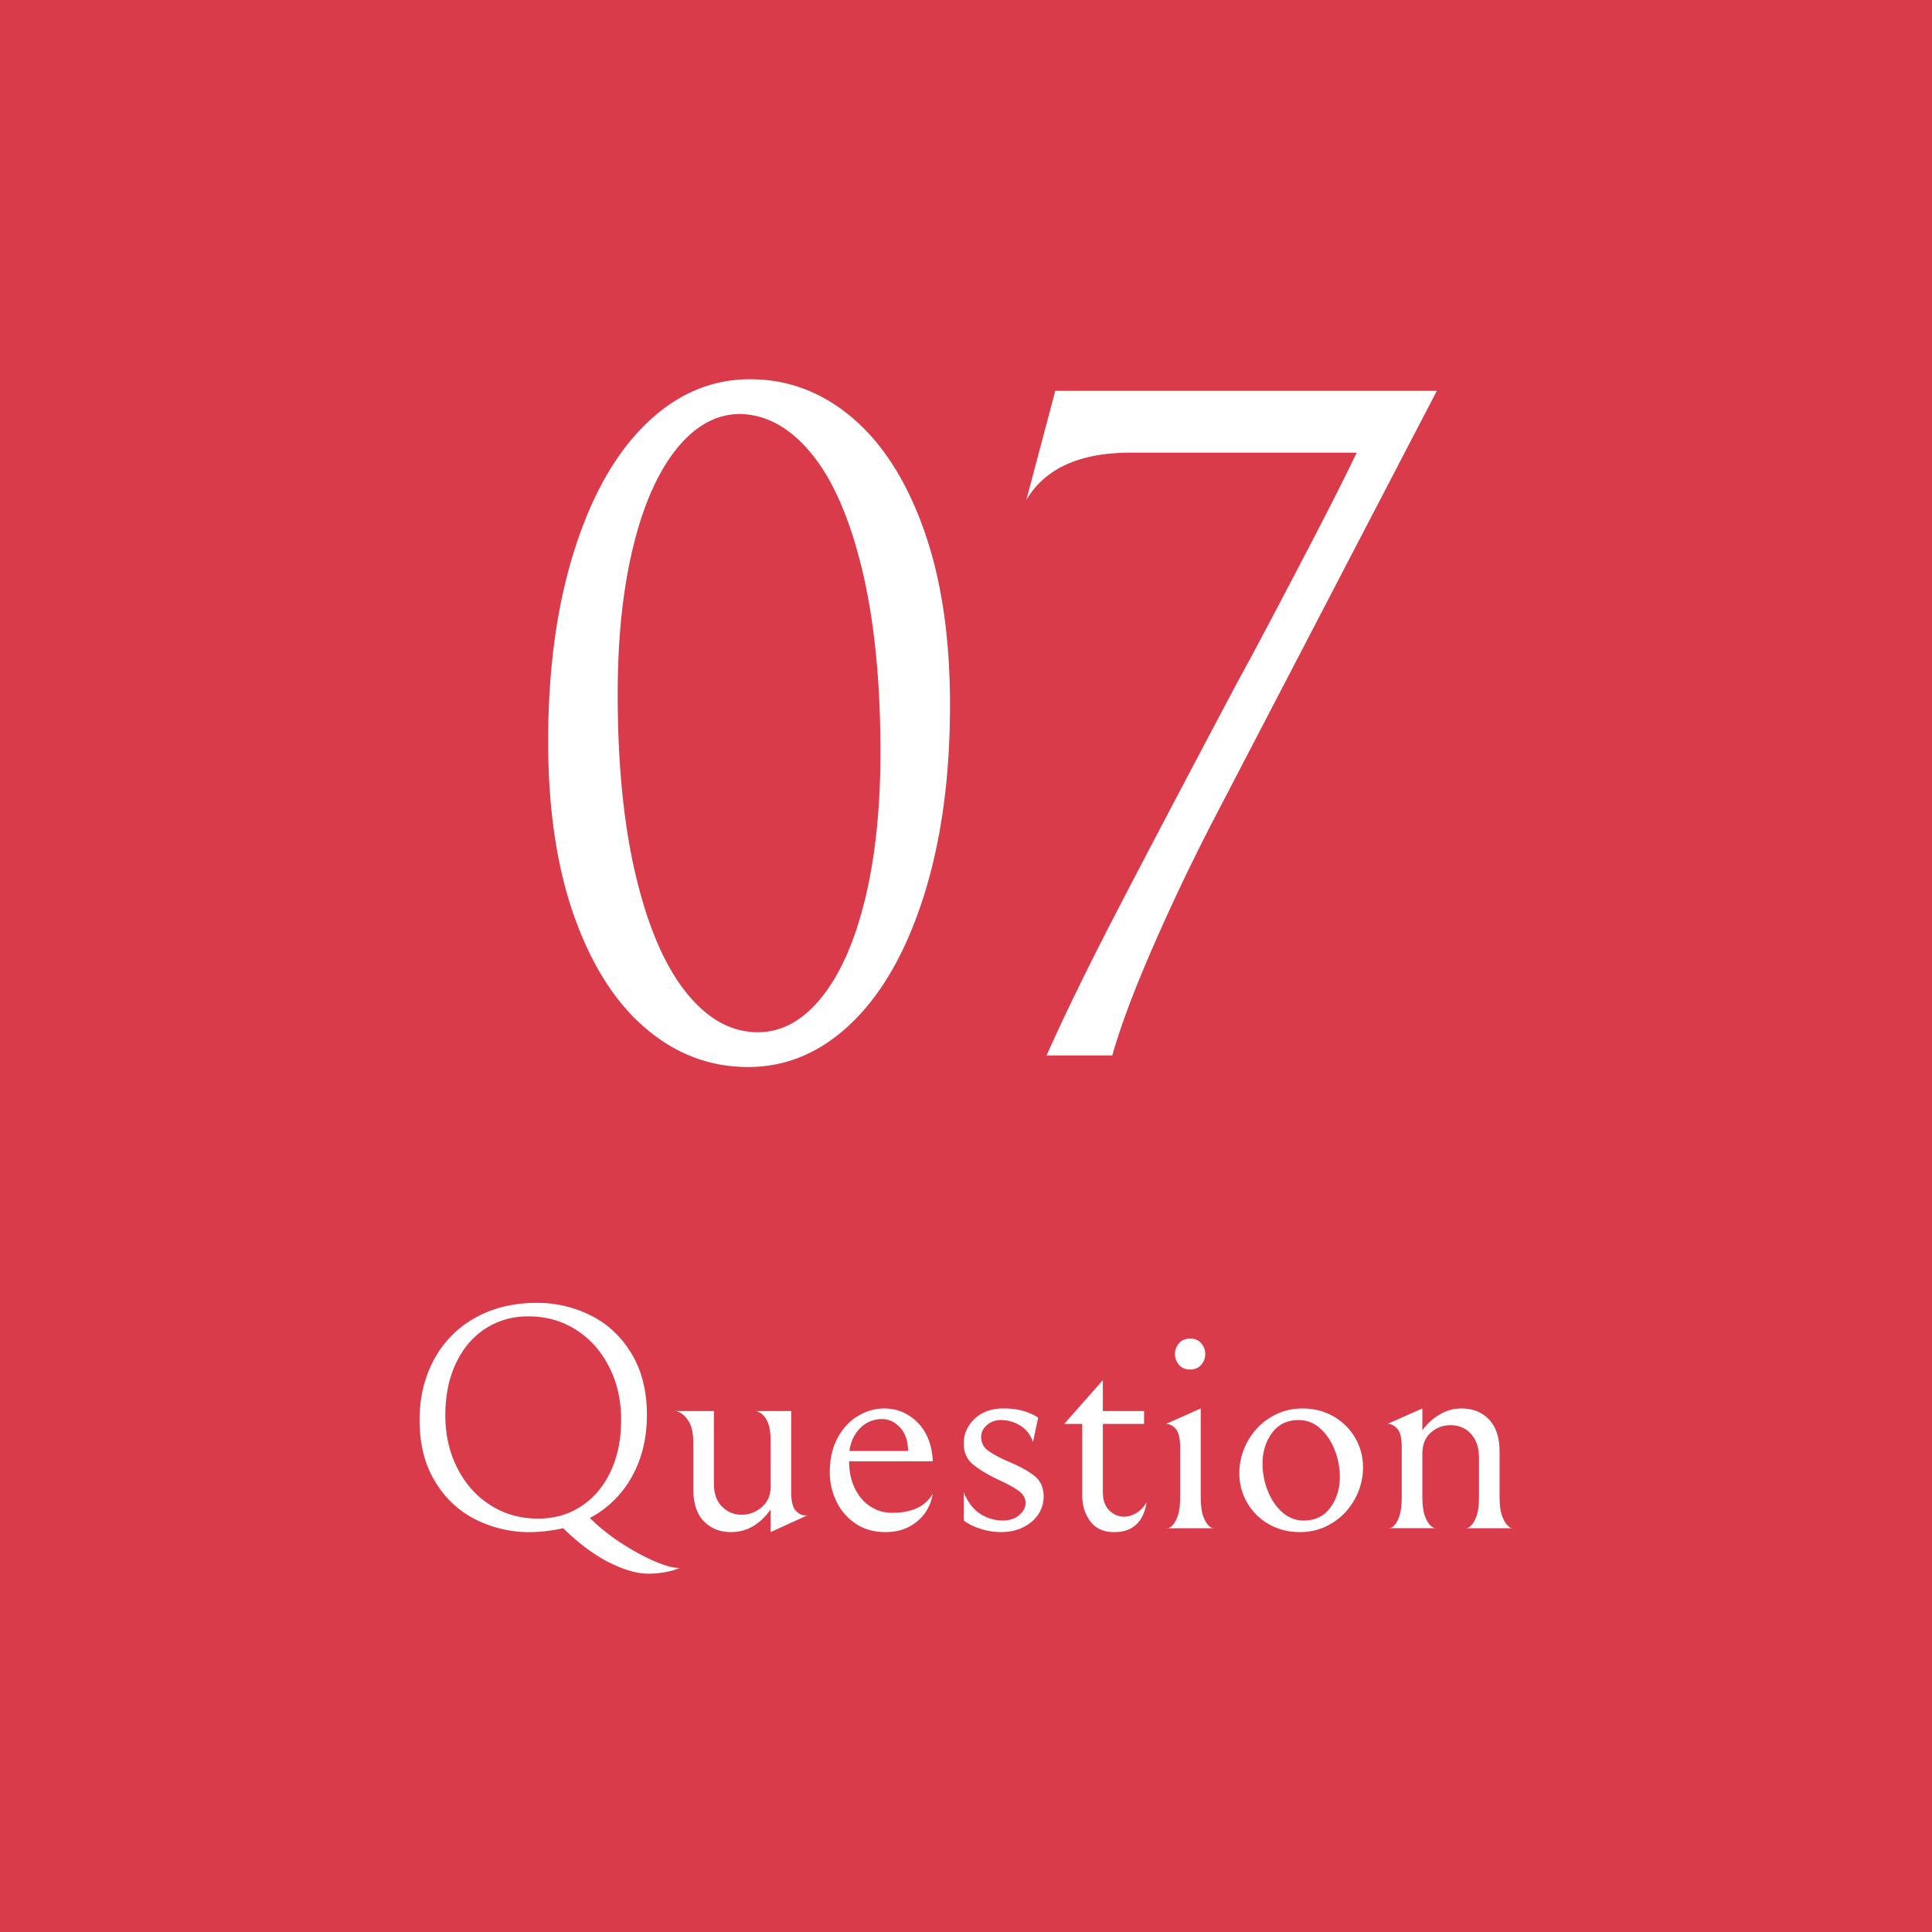 <svg xmlns="http://www.w3.org/2000/svg" width="180" height="179.998"><path fill="#D93B4A" d="M0 0h180v179.998H0V0z"/><path fill="#FFF" d="M63.15 146.074c-.48 0-1.2-.205-2.16-.615-.96-.41-1.99-.972-3.09-1.681s-2.08-1.493-2.94-2.354a9.549 9.549 0 0 0 3.915-3.854c.93-1.67 1.396-3.586 1.396-5.745 0-2.22-.476-4.119-1.426-5.699s-2.21-2.767-3.779-3.556a11.082 11.082 0 0 0-5.056-1.186c-2.159 0-4.065.461-5.715 1.379a9.678 9.678 0 0 0-3.84 3.871c-.91 1.66-1.365 3.551-1.365 5.67 0 2.219.476 4.12 1.426 5.698.949 1.58 2.209 2.767 3.779 3.556a11.082 11.082 0 0 0 5.056 1.186c.939 0 1.979-.119 3.119-.359 1.46 1.42 2.884 2.479 4.275 3.18 1.39.699 2.614 1.052 3.675 1.052.521 0 1.05-.05 1.59-.15.54-.103.98-.231 1.32-.391h-.18zm-13.02-4.589c-1.64 0-3.115-.414-4.425-1.244-1.311-.83-2.34-1.98-3.09-3.451-.75-1.469-1.125-3.116-1.125-4.934 0-1.84.33-3.455.99-4.847.66-1.391 1.574-2.465 2.745-3.225 1.17-.761 2.505-1.142 4.005-1.142 1.64 0 3.114.416 4.425 1.244 1.31.83 2.34 1.98 3.09 3.451.75 1.469 1.125 3.115 1.125 4.936 0 1.841-.33 3.455-.99 4.845-.66 1.391-1.575 2.465-2.745 3.225-1.17.763-2.505 1.142-4.005 1.142zM68.101 142.743c-1.021 0-1.86-.334-2.521-1.004s-.99-1.695-.99-3.076v-4.26c0-.82-.125-1.449-.375-1.891-.25-.439-.535-.738-.854-.898-.32-.16-.48-.211-.48-.15h3.63v6.75c0 .939.256 1.66.766 2.16.51.5 1.114.75 1.814.75s1.325-.234 1.875-.705.825-1.086.825-1.846v-4.379c0-.781-.101-1.371-.3-1.771-.2-.398-.431-.67-.69-.809-.26-.141-.39-.191-.39-.15h3.3v7.529c0 .84.135 1.416.405 1.725.27.312.574.465.915.465h.18l-3.42 1.562v-2.101c-1.001 1.4-2.231 2.099-3.69 2.099zM83.099 140.944c-.72 0-1.385-.194-1.995-.586-.61-.391-1.095-.949-1.455-1.68-.359-.729-.54-1.574-.54-2.535h7.8c-.08-1.539-.555-2.744-1.425-3.615-.87-.868-1.904-1.305-3.104-1.305-.84 0-1.651.23-2.431.689-.779.461-1.415 1.141-1.904 2.041-.49.9-.735 1.969-.735 3.209a6.167 6.167 0 0 0 .615 2.715 5.16 5.16 0 0 0 1.785 2.07c.779.529 1.71.795 2.79.795 1.159 0 2.139-.33 2.939-.99s1.29-1.529 1.47-2.609c-.66 1.2-1.93 1.801-3.81 1.801zm-2.94-7.906a2.775 2.775 0 0 1 2.011-.824c.639 0 1.204.266 1.694.795s.735 1.256.735 2.174h-5.46c.121-.879.46-1.594 1.02-2.145zM91.381 142.444c-.643-.201-1.171-.461-1.591-.781v-2.639c.379.938.896 1.615 1.546 2.022a3.88 3.88 0 0 0 2.113.615c.621 0 1.125-.17 1.516-.511.391-.34.586-.709.586-1.108 0-.438-.201-.812-.602-1.11-.4-.3-1.01-.64-1.83-1.021-1.059-.5-1.879-.99-2.46-1.47-.58-.479-.869-1.131-.869-1.95 0-.9.34-1.67 1.021-2.312.681-.639 1.57-.959 2.67-.959.761 0 1.42.09 1.98.271.559.18.979.381 1.26.6l-.479 2.25c-.24-.68-.642-1.188-1.199-1.528a3.352 3.352 0 0 0-1.771-.51c-.539 0-.984.159-1.334.479-.353.319-.525.68-.525 1.079 0 .539.215.97.645 1.289.43.32 1.086.671 1.965 1.052 1.041.438 1.836.885 2.386 1.334.551.45.825 1.086.825 1.905 0 .58-.16 1.119-.479 1.619s-.785.904-1.396 1.215c-.61.312-1.315.466-2.114.466a6.164 6.164 0 0 1-1.864-.297zM101.58 141.739c-.5-.67-.75-1.475-.75-2.416v-6.66h-1.68l3.6-4.08v2.881h3.84v1.199h-3.84v6.33c0 .76.199 1.336.6 1.725.4.391.859.586 1.381.586.398 0 .789-.121 1.17-.359.379-.239.689-.569.931-.989-.302 1.858-1.312 2.789-3.029 2.789-.983-.002-1.723-.336-2.223-1.006zM109.545 133.128c-.27-.309-.576-.465-.916-.465l3.24-1.439v8.16c0 .881.09 1.541.27 1.98.182.439.381.734.603.885.219.15.329.195.329.135h-4.319c0 .061.108.016.33-.135.219-.15.42-.445.601-.885.18-.44.27-1.1.27-1.98v-4.529c-.004-.842-.139-1.417-.408-1.727zM109.844 127.159a1.495 1.495 0 0 1-.375-1.006c0-.379.125-.715.375-1.004.25-.291.596-.437 1.035-.437s.785.146 1.035.437c.25.289.375.625.375 1.004 0 .381-.125.715-.375 1.006-.25.289-.596.434-1.035.434s-.785-.145-1.035-.434zM126.253 133.954a5.38 5.38 0 0 0-2.024-1.996c-.859-.49-1.82-.734-2.879-.734-1.101 0-2.101.28-3 .84a5.984 5.984 0 0 0-2.115 2.234 6.088 6.088 0 0 0-.767 2.955 5.38 5.38 0 0 0 .736 2.76 5.352 5.352 0 0 0 2.022 1.996c.861.49 1.82.734 2.881.734 1.101 0 2.101-.279 3-.84.9-.559 1.605-1.305 2.115-2.234s.766-1.916.766-2.955c0-1-.245-1.92-.735-2.76zm-2.31 6.51c-.59.801-1.414 1.199-2.476 1.199-.76 0-1.43-.26-2.01-.779s-1.03-1.189-1.351-2.01a6.819 6.819 0 0 1-.479-2.49c0-1.119.295-2.08.886-2.881.59-.799 1.416-1.199 2.477-1.199a2.925 2.925 0 0 1 2.01.779c.58.521 1.029 1.191 1.35 2.01a6.79 6.79 0 0 1 .48 2.49c0 1.121-.297 2.08-.887 2.881zM134.145 131.778a3.875 3.875 0 0 1 1.994-.555c1.08 0 1.945.346 2.596 1.034.651.689.976 1.687.976 2.984v4.17c0 .84.09 1.479.271 1.92.182.44.381.74.602.899.219.16.33.211.33.15h-4.32c0 .061.109.016.33-.135.219-.15.42-.445.6-.885.181-.44.271-1.1.271-1.98v-3.42c0-.68-.09-1.221-.271-1.621a2.794 2.794 0 0 0-.721-.988c-.459-.381-1.01-.569-1.65-.569-.719 0-1.34.233-1.858.704-.521.47-.778 1.125-.778 1.966v3.93c0 .859.09 1.511.27 1.949.18.44.385.739.615.899.229.16.344.211.344.15h-4.318c0 .061.109.016.33-.135.219-.15.414-.451.584-.9s.256-1.104.256-1.965v-4.529c0-.842-.135-1.416-.406-1.727-.27-.309-.573-.465-.914-.465l3.24-1.439v2.039a5.406 5.406 0 0 1 1.627-1.481z"/><g fill="#FFF"><path d="M53.5 51.307c1.62-5.13 3.854-9.075 6.705-11.835 2.849-2.759 6.075-4.14 9.675-4.14 3.54 0 6.719 1.201 9.54 3.6 2.819 2.4 5.04 5.881 6.66 10.44 1.62 4.561 2.43 9.99 2.43 16.29 0 6.72-.81 12.645-2.43 17.775-1.62 5.13-3.856 9.076-6.705 11.836-2.851 2.76-6.075 4.139-9.675 4.139-3.541 0-6.721-1.199-9.54-3.6-2.821-2.398-5.04-5.879-6.66-10.44-1.62-4.559-2.43-9.99-2.43-16.29 0-6.72.809-12.645 2.43-17.775zm26.82 1.755c-1.141-4.739-2.7-8.325-4.681-10.755-1.979-2.43-4.2-3.675-6.659-3.735-2.221 0-4.201 1.08-5.94 3.24-1.741 2.16-3.091 5.206-4.05 9.135-.961 3.93-1.44 8.505-1.44 13.725 0 6.601.569 12.271 1.71 17.01 1.14 4.741 2.7 8.34 4.681 10.8 1.979 2.461 4.198 3.689 6.659 3.689 2.22 0 4.199-1.08 5.94-3.24 1.739-2.158 3.09-5.204 4.05-9.134.959-3.929 1.44-8.505 1.44-13.725 0-6.6-.572-12.27-1.71-17.01zM107.543 87.937c-1.83 4.171-3.135 7.636-3.914 10.394h-6.121c1.68-3.779 3.93-8.383 6.75-13.814 2.82-5.43 6.57-12.555 11.25-21.375.84-1.499 2.611-4.829 5.311-9.99 2.701-5.159 4.559-8.82 5.58-10.98h-21.061c-4.74 0-7.98 1.471-9.719 4.41l2.699-10.17h35.551l-20.521 39.42a196.885 196.885 0 0 0-5.805 12.105z"/></g></svg>